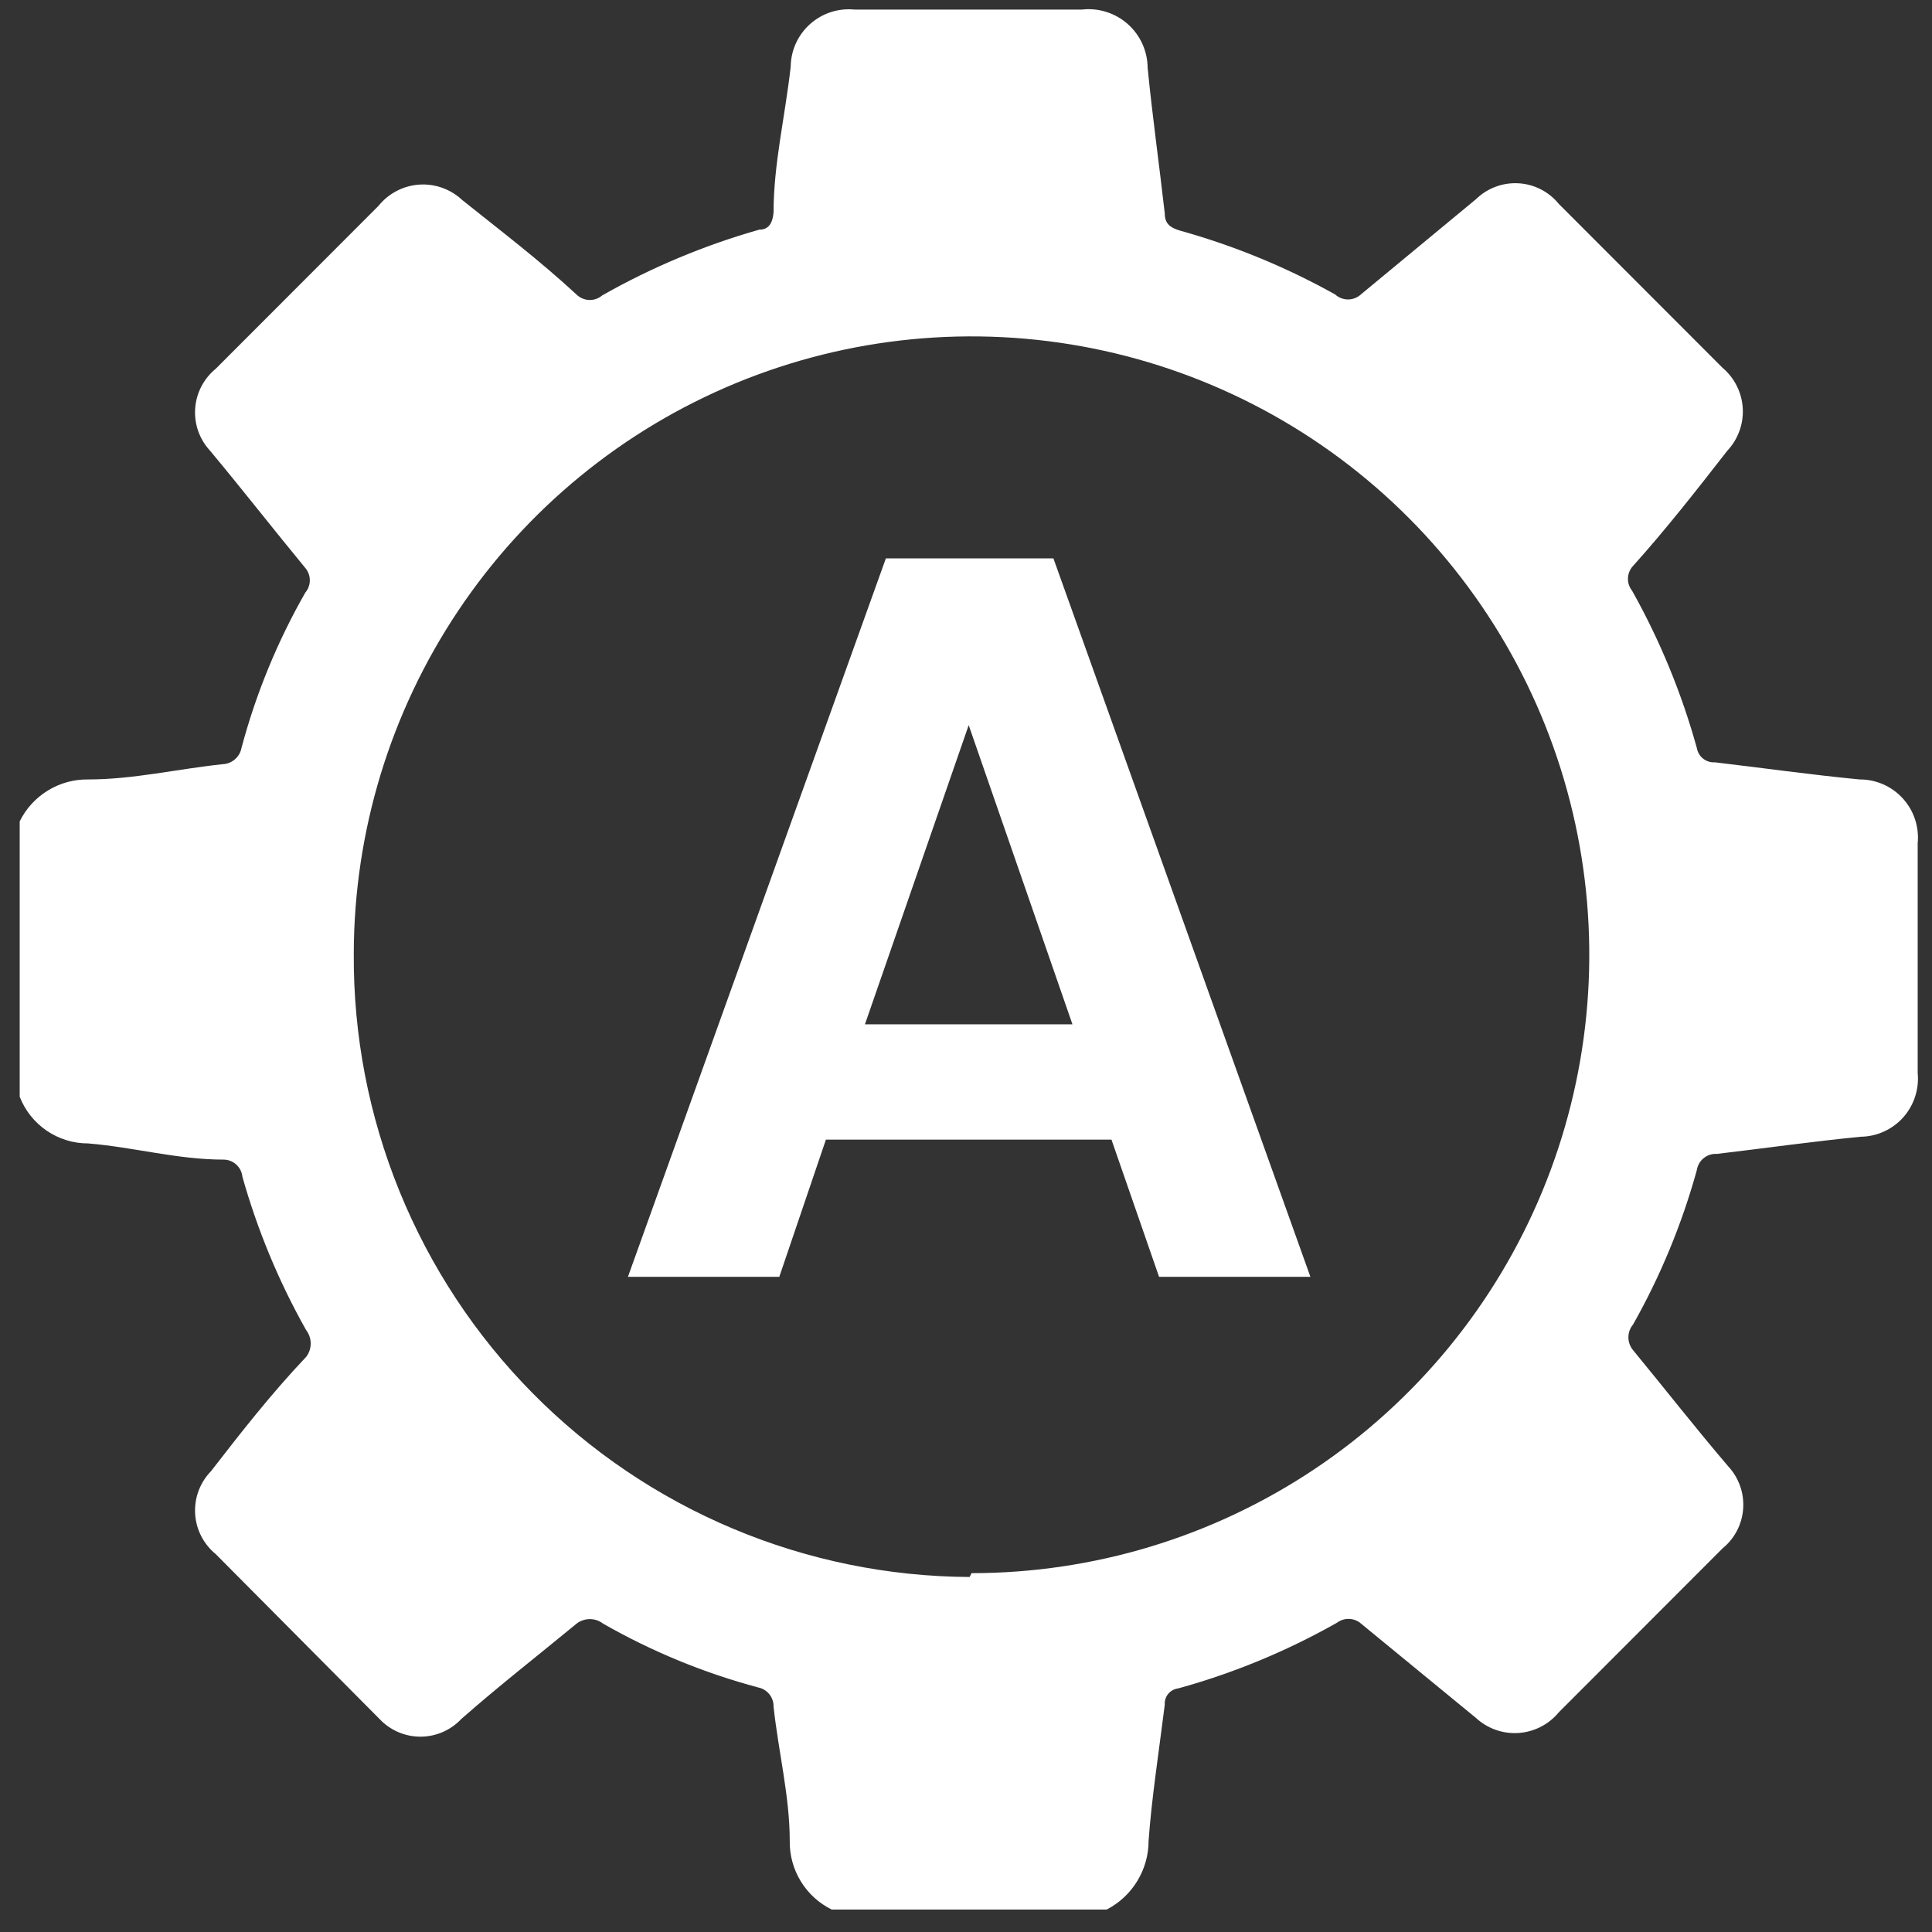 <svg width="61" height="61" viewBox="0 0 61 61" fill="none" xmlns="http://www.w3.org/2000/svg">
<rect x="0" y="0" width="61" height="61" fill="#333333" stroke="none"/>
<path d="M0.622 34.628V25.933C0.821 25.53 1.129 25.193 1.512 24.959C1.895 24.724 2.337 24.603 2.786 24.61C4.198 24.61 5.611 24.279 7.023 24.129C7.166 24.125 7.304 24.071 7.413 23.978C7.523 23.885 7.597 23.758 7.624 23.617C8.081 21.902 8.758 20.254 9.638 18.713C9.731 18.604 9.782 18.465 9.782 18.322C9.782 18.178 9.731 18.04 9.638 17.931C8.646 16.728 7.685 15.495 6.633 14.231C6.467 14.053 6.34 13.842 6.259 13.613C6.178 13.384 6.145 13.14 6.162 12.898C6.179 12.655 6.245 12.419 6.357 12.203C6.469 11.987 6.624 11.797 6.812 11.643L11.951 6.499C12.107 6.305 12.302 6.145 12.523 6.03C12.744 5.914 12.986 5.846 13.235 5.829C13.483 5.812 13.733 5.847 13.967 5.931C14.201 6.016 14.416 6.147 14.597 6.318C15.799 7.281 17.031 8.214 18.233 9.327C18.342 9.42 18.481 9.472 18.624 9.472C18.767 9.472 18.905 9.42 19.014 9.327C20.578 8.439 22.243 7.742 23.973 7.251C24.273 7.251 24.394 7.041 24.424 6.71C24.424 5.176 24.785 3.701 24.965 2.107C24.968 1.853 25.023 1.601 25.128 1.37C25.233 1.138 25.386 0.931 25.575 0.761C25.765 0.592 25.987 0.463 26.228 0.384C26.47 0.305 26.725 0.277 26.978 0.302H34.161C34.42 0.272 34.683 0.298 34.932 0.377C35.181 0.455 35.41 0.585 35.606 0.758C35.801 0.931 35.958 1.143 36.067 1.381C36.175 1.618 36.232 1.876 36.235 2.137C36.385 3.671 36.595 5.146 36.776 6.74C36.776 7.071 36.956 7.191 37.257 7.281C38.964 7.757 40.608 8.433 42.155 9.297C42.266 9.398 42.411 9.455 42.561 9.455C42.711 9.455 42.856 9.398 42.967 9.297L46.603 6.288C46.779 6.116 46.99 5.983 47.221 5.896C47.452 5.81 47.697 5.773 47.944 5.787C48.19 5.801 48.43 5.866 48.649 5.978C48.869 6.091 49.062 6.247 49.218 6.439L54.387 11.613C54.574 11.771 54.728 11.967 54.837 12.186C54.947 12.406 55.011 12.645 55.025 12.89C55.039 13.135 55.003 13.38 54.919 13.61C54.835 13.841 54.706 14.052 54.537 14.231C53.576 15.464 52.614 16.698 51.532 17.901C51.447 18.008 51.4 18.14 51.4 18.277C51.4 18.414 51.447 18.547 51.532 18.653C52.41 20.22 53.096 21.886 53.575 23.617C53.598 23.75 53.668 23.87 53.774 23.953C53.879 24.037 54.012 24.078 54.146 24.069C55.679 24.249 57.152 24.459 58.715 24.61C58.971 24.608 59.226 24.662 59.461 24.765C59.696 24.868 59.906 25.02 60.079 25.21C60.252 25.4 60.383 25.624 60.464 25.868C60.544 26.112 60.573 26.369 60.548 26.625V33.876C60.573 34.129 60.545 34.385 60.466 34.627C60.387 34.868 60.259 35.091 60.09 35.281C59.92 35.471 59.713 35.622 59.481 35.727C59.25 35.833 58.999 35.888 58.745 35.891C57.212 36.042 55.739 36.252 54.206 36.433C54.056 36.423 53.909 36.471 53.792 36.566C53.675 36.66 53.598 36.796 53.575 36.944C53.105 38.645 52.429 40.282 51.562 41.818C51.467 41.932 51.414 42.075 51.414 42.224C51.414 42.373 51.467 42.516 51.562 42.63C52.554 43.834 53.516 45.067 54.568 46.3C54.733 46.478 54.86 46.689 54.941 46.918C55.022 47.147 55.055 47.391 55.038 47.633C55.021 47.876 54.955 48.112 54.843 48.328C54.731 48.544 54.576 48.734 54.387 48.888L49.218 54.062C49.062 54.252 48.869 54.407 48.651 54.52C48.433 54.632 48.194 54.699 47.949 54.716C47.705 54.733 47.459 54.7 47.227 54.618C46.996 54.537 46.783 54.409 46.603 54.243L42.937 51.234C42.833 51.156 42.706 51.114 42.576 51.114C42.446 51.114 42.319 51.156 42.215 51.234C40.634 52.13 38.948 52.827 37.197 53.31C37.074 53.325 36.962 53.387 36.884 53.482C36.806 53.577 36.767 53.698 36.776 53.821C36.595 55.265 36.355 56.83 36.265 58.124C36.264 58.572 36.141 59.01 35.907 59.392C35.674 59.774 35.341 60.085 34.943 60.29H26.257C25.855 60.091 25.517 59.782 25.283 59.398C25.049 59.015 24.928 58.573 24.935 58.124C24.935 56.71 24.574 55.295 24.424 53.882C24.427 53.741 24.38 53.604 24.292 53.494C24.204 53.384 24.081 53.308 23.943 53.28C22.23 52.823 20.584 52.145 19.044 51.265C18.924 51.172 18.776 51.121 18.624 51.121C18.472 51.121 18.323 51.172 18.203 51.265C17.001 52.257 15.799 53.19 14.566 54.273C14.401 54.45 14.2 54.59 13.978 54.687C13.756 54.783 13.517 54.833 13.274 54.833C13.032 54.833 12.792 54.783 12.57 54.687C12.348 54.59 12.147 54.45 11.982 54.273L6.812 49.069C6.621 48.913 6.465 48.719 6.352 48.499C6.24 48.28 6.175 48.039 6.161 47.793C6.147 47.547 6.184 47.3 6.27 47.069C6.357 46.838 6.49 46.627 6.662 46.451C7.594 45.248 8.555 44.014 9.667 42.841C9.76 42.72 9.81 42.572 9.81 42.419C9.81 42.267 9.76 42.119 9.667 41.998C8.806 40.47 8.13 38.844 7.654 37.155C7.639 37.006 7.569 36.868 7.458 36.767C7.347 36.667 7.203 36.612 7.053 36.613C5.611 36.613 4.228 36.222 2.786 36.102C2.319 36.104 1.862 35.964 1.475 35.7C1.089 35.437 0.792 35.064 0.622 34.628ZM30.675 49.67C34.532 49.67 38.301 48.526 41.508 46.382C44.715 44.238 47.215 41.19 48.692 37.624C50.169 34.058 50.557 30.134 49.807 26.348C49.057 22.561 47.202 19.082 44.477 16.35C41.753 13.618 38.28 11.757 34.499 11C30.717 10.243 26.796 10.625 23.232 12.098C19.667 13.571 16.619 16.069 14.472 19.276C12.325 22.483 11.176 26.255 11.17 30.115C11.154 32.686 11.645 35.234 12.614 37.614C13.583 39.995 15.011 42.161 16.817 43.988C18.623 45.816 20.772 47.269 23.139 48.264C25.507 49.26 28.047 49.779 30.615 49.791L30.675 49.67Z" fill="white"/>
<path d="M35.093 35.982H26.077L24.605 40.314H19.826L27.97 17.63H33.26L41.374 40.314H36.596L35.093 35.982ZM33.861 32.342L30.585 22.895L27.309 32.342H33.861Z" fill="white"/>
</svg>
